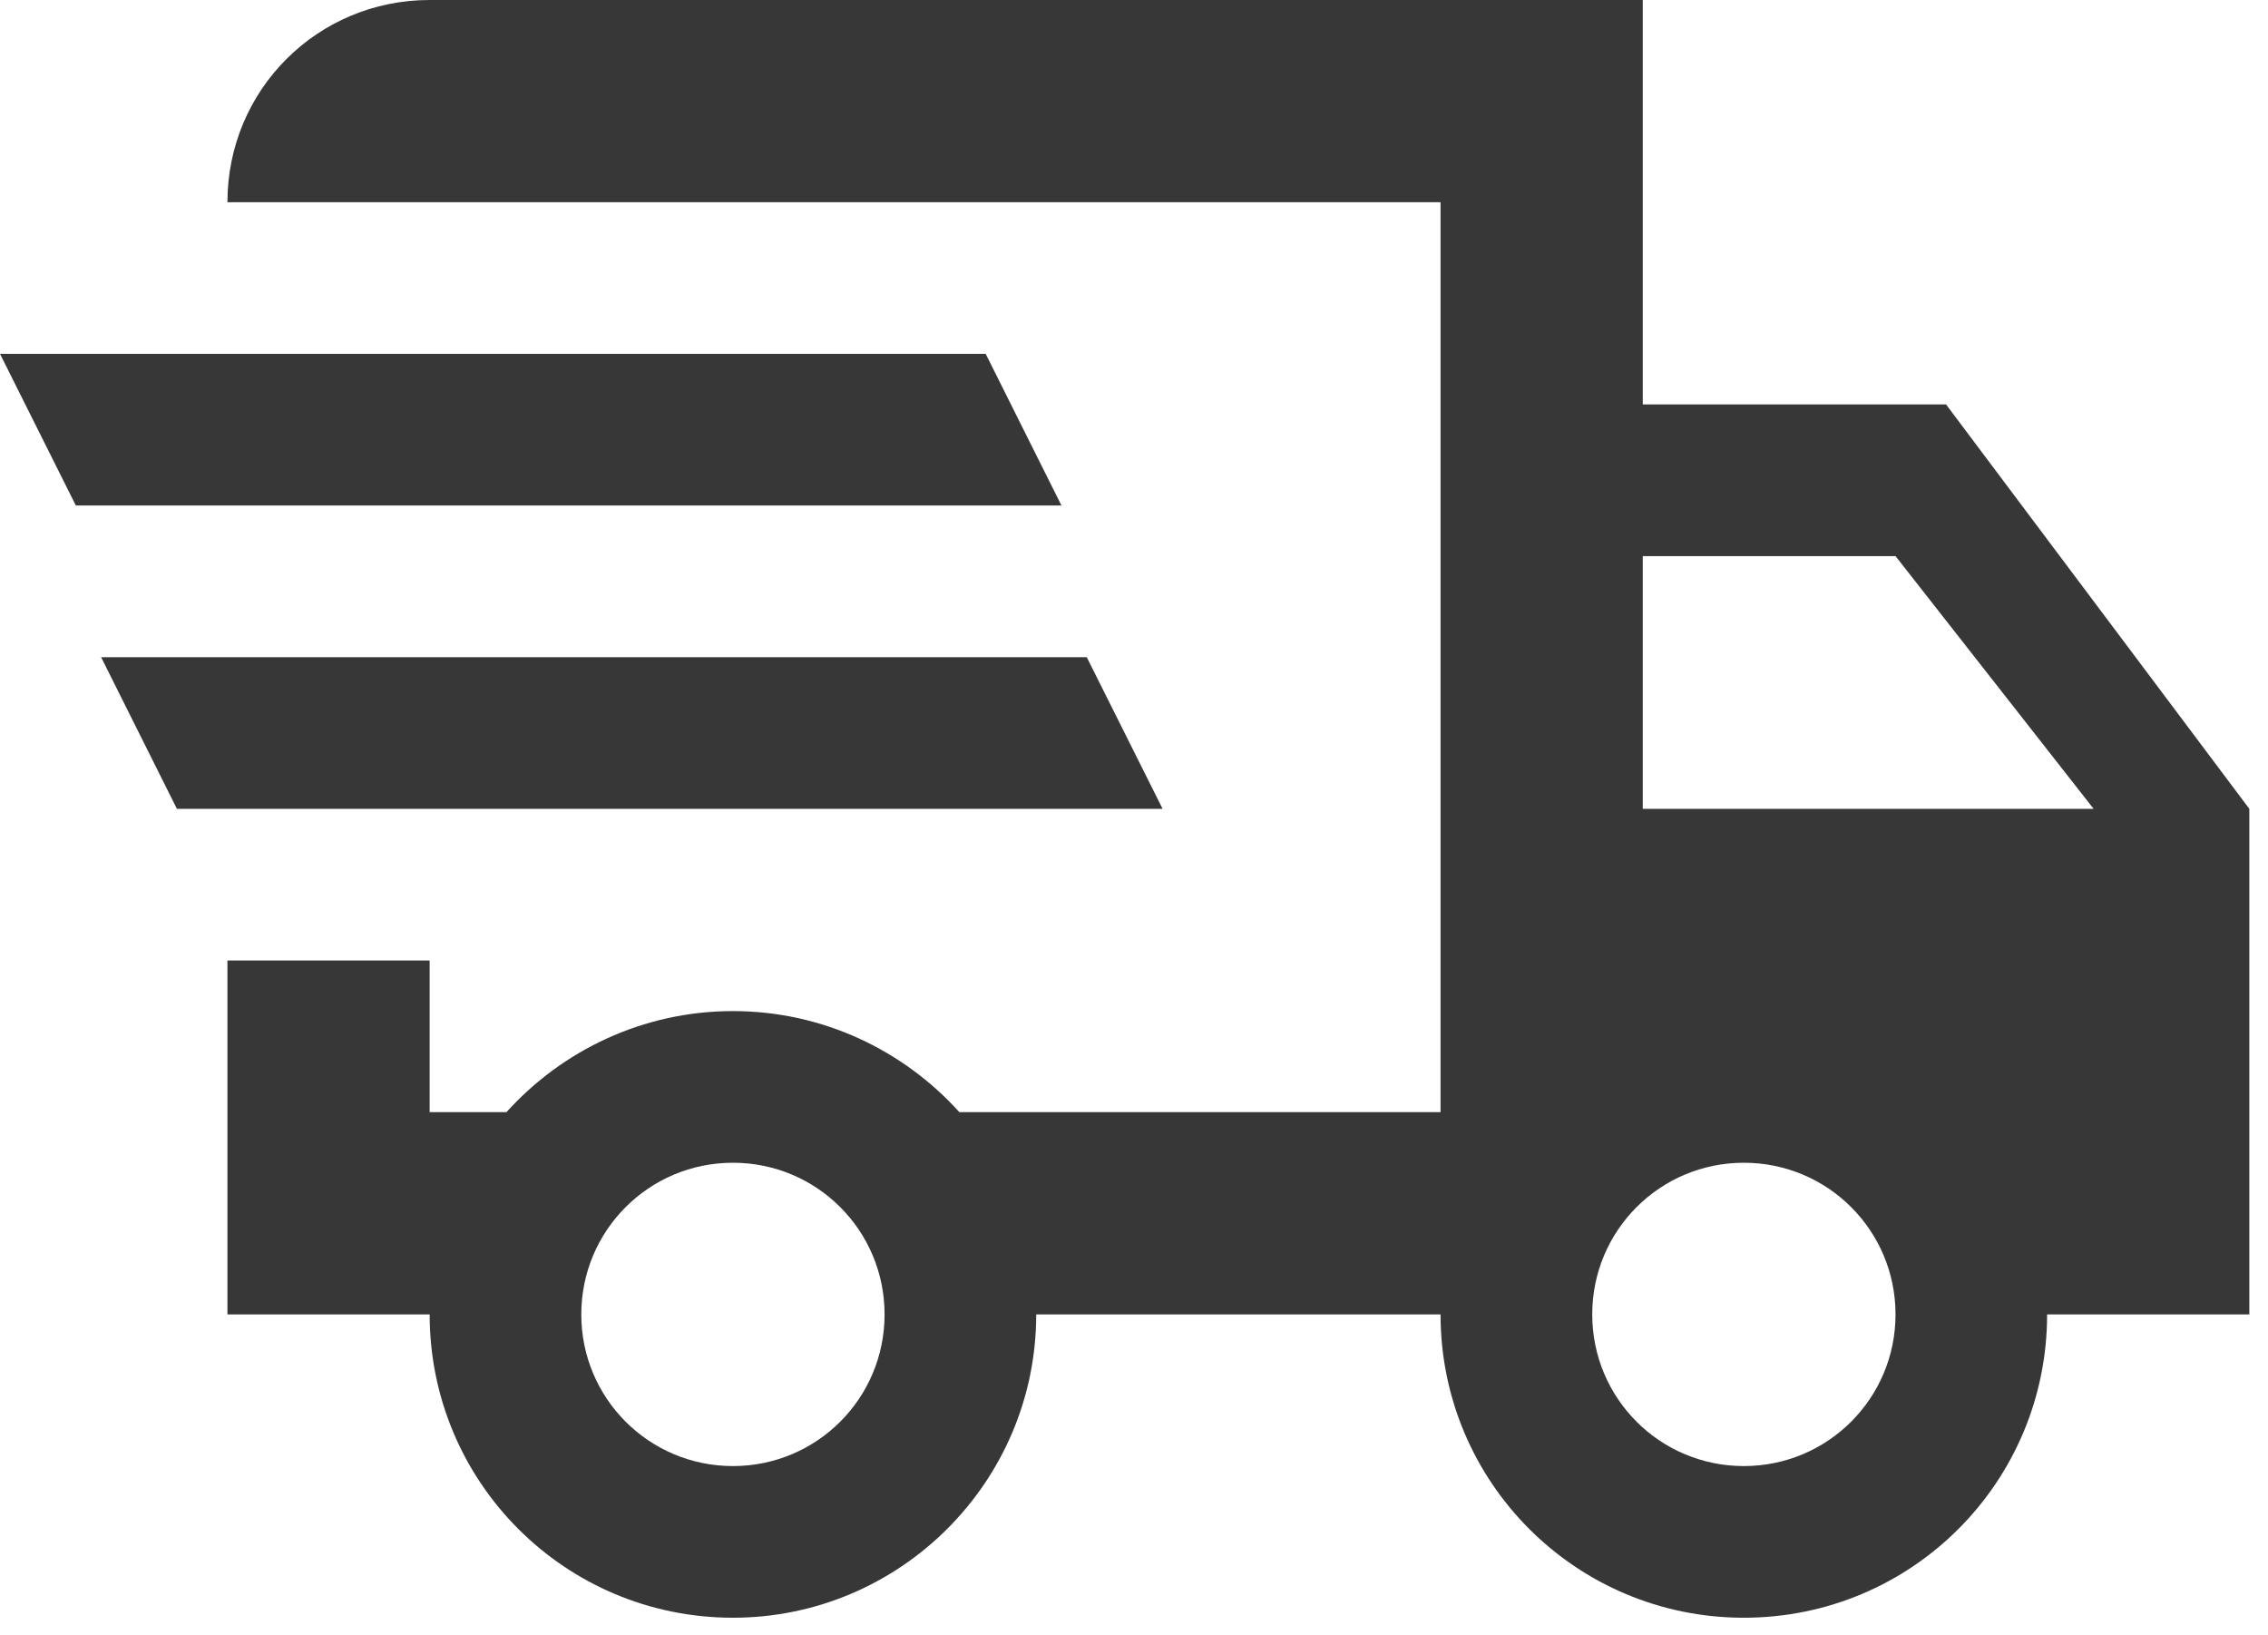 <svg width="43" height="31" viewBox="0 0 43 31" fill="none" xmlns="http://www.w3.org/2000/svg">
<path d="M0 6.708H18.688L20.125 9.583H1.438L0 6.708ZM1.917 12.458H20.604L22.042 15.333H3.354L1.917 12.458ZM33.062 27.792C34.653 27.792 35.938 26.508 35.938 24.917C35.938 23.326 34.653 22.042 33.062 22.042C31.472 22.042 30.188 23.326 30.188 24.917C30.188 26.508 31.472 27.792 33.062 27.792ZM35.938 10.542H31.146V15.333H39.694L35.938 10.542ZM13.896 27.792C15.487 27.792 16.771 26.508 16.771 24.917C16.771 23.326 15.487 22.042 13.896 22.042C12.305 22.042 11.021 23.326 11.021 24.917C11.021 26.508 12.305 27.792 13.896 27.792ZM36.896 7.667L42.646 15.333V24.917H38.812C38.812 28.098 36.244 30.667 33.062 30.667C29.881 30.667 27.312 28.098 27.312 24.917H19.646C19.646 28.098 17.058 30.667 13.896 30.667C10.714 30.667 8.146 28.098 8.146 24.917H4.312V18.208H8.146V21.083H9.602C10.657 19.914 12.19 19.167 13.896 19.167C15.602 19.167 17.135 19.914 18.189 21.083H27.312V3.833H4.312C4.312 1.706 6.018 0 8.146 0H31.146V7.667H36.896Z" fill="#383737"/>
</svg>
